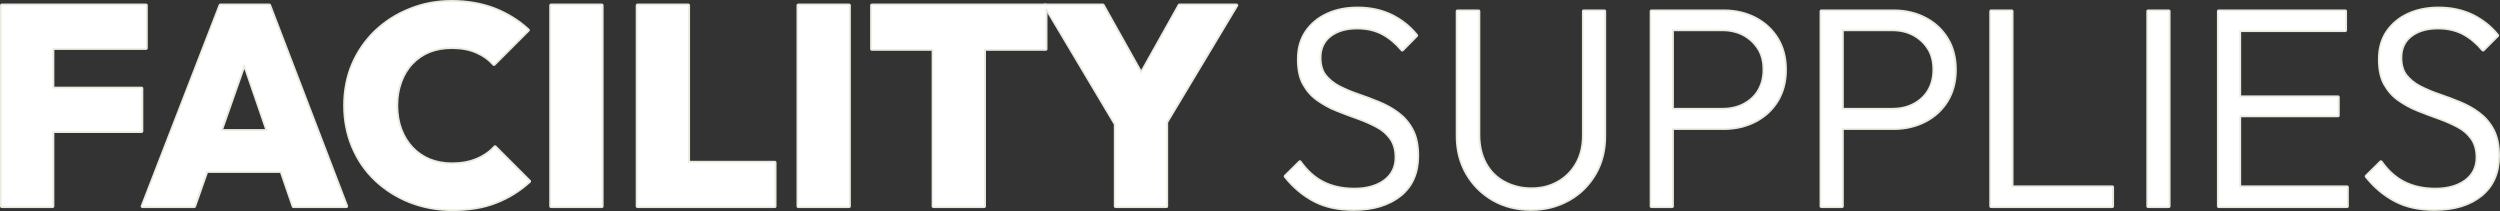 <?xml version="1.0" encoding="UTF-8"?><svg id="_レイヤー_2" xmlns="http://www.w3.org/2000/svg" width="1402.4" height="118.4" viewBox="0 0 1402.4 118.4"><rect x="0" y="0" width="1402.4" height="118.4" fill="#333333" stroke="none"/><defs><style>.cls-1{fill:#eaebdf;}.cls-1,.cls-2{stroke-width:0px;}.cls-3{fill:none;stroke:#eaebdf;stroke-linecap:square;stroke-linejoin:round;stroke-width:2px;}.cls-2{fill:#fff;}</style></defs><g id="_レイヤー_2-2"><g id="_レイヤー_1-2"><g id="H2_英字あしらい_"><g id="border"><path class="cls-1" d="m759.2,117.3c-8.5,0-15.8-1.6-21.9-4.8s-11.6-7.8-16.2-13.6l8.1-8c3.7,5.2,8,9.1,13,11.6,4.9,2.5,10.8,3.8,17.6,3.8s12.7-1.6,17-4.8,6.5-7.6,6.5-13.2c0-4.3-1-7.9-3-10.7-2-2.8-4.6-5.1-7.9-6.8-3.2-1.7-6.8-3.3-10.7-4.7-3.9-1.4-7.8-2.8-11.7-4.4-3.9-1.5-7.4-3.5-10.7-5.8s-5.9-5.3-7.9-8.9-2.9-8.2-2.9-13.8c0-5.9,1.4-11,4.3-15.3,2.9-4.2,6.8-7.5,11.8-9.8s10.7-3.4,17-3.4c7.1,0,13.4,1.4,19,4.1,5.6,2.8,10.2,6.5,13.9,11.1l-7.9,8c-3.4-4-7.1-7.1-11.1-9.2s-8.7-3.2-14.2-3.2c-6.4,0-11.4,1.5-15.3,4.5-3.8,3-5.7,7.1-5.7,12.4,0,4.1,1,7.5,2.9,10,2,2.5,4.6,4.7,7.9,6.4,3.3,1.7,6.9,3.2,10.7,4.5,3.9,1.3,7.8,2.8,11.7,4.4,3.9,1.6,7.5,3.6,10.7,6s5.9,5.5,7.9,9.3,3,8.6,3,14.4c0,9.4-3.2,16.8-9.6,22-6.6,5.3-15.3,7.9-26.3,7.9h0Z"/><path class="cls-1" d="m858.9,117.3c-7.9,0-15-1.8-21.2-5.3-6.2-3.6-11.1-8.4-14.7-14.6-3.6-6.2-5.4-13.2-5.4-20.9V6.3h11.8v69.5c0,6.1,1.3,11.5,3.8,16.1s6.1,8.1,10.6,10.5,9.6,3.7,15.2,3.7,10.6-1.2,15-3.7c4.4-2.4,7.9-5.9,10.5-10.4s3.9-9.8,3.9-16V6.3h11.6v70.3c0,7.7-1.8,14.7-5.3,20.8-3.6,6.1-8.4,11-14.6,14.5-6.4,3.6-13.4,5.4-21.2,5.4h0Z"/><path class="cls-1" d="m926.4,115.7V6.3h11.6v109.4s-11.6,0-11.6,0Zm7.5-43.9v-10.3h32.3c4.5,0,8.5-.9,12-2.7s6.4-4.4,8.4-7.7,3.1-7.3,3.1-12-1-8.7-3.1-12-4.9-5.9-8.4-7.8c-3.6-1.9-7.6-2.8-12-2.8h-32.3V6.3h33.1c6.6,0,12.5,1.4,17.6,4.1,5.2,2.7,9.3,6.5,12.3,11.4s4.5,10.7,4.5,17.3-1.5,12.3-4.5,17.3c-3,4.9-7.1,8.7-12.3,11.4s-11.1,4.1-17.6,4.1h-33.1v-.1Z"/><path class="cls-1" d="m1021.7,115.7V6.3h11.6v109.4h-11.6Zm7.5-43.9v-10.3h32.3c4.5,0,8.5-.9,12-2.7s6.4-4.4,8.4-7.7,3.1-7.3,3.1-12-1-8.7-3.1-12-4.9-5.9-8.4-7.8c-3.6-1.9-7.6-2.8-12-2.8h-32.3V6.3h33.1c6.6,0,12.5,1.4,17.6,4.1,5.2,2.7,9.3,6.5,12.3,11.4s4.5,10.7,4.5,17.3-1.5,12.3-4.5,17.3c-3,4.9-7.1,8.7-12.3,11.4-5.2,2.7-11.1,4.1-17.6,4.1h-33.1v-.1Z"/><path class="cls-1" d="m1116.9,115.7V6.3h11.6v109.4s-11.6,0-11.6,0Zm7.7,0v-10.7h60.3v10.7h-60.3Z"/><path class="cls-1" d="m1205,115.7V6.3h11.6v109.4s-11.6,0-11.6,0Z"/><path class="cls-1" d="m1244.6,115.7V6.3h11.6v109.4s-11.6,0-11.6,0Zm7.6-98.7V6.3h63.4v10.7h-63.4Zm0,47.8v-10.3h59.3v10.3h-59.3Zm0,50.9v-10.7h64.4v10.7h-64.4Z"/><path class="cls-1" d="m1365.6,117.3c-8.5,0-15.8-1.6-21.9-4.8s-11.6-7.8-16.2-13.6l8.1-8c3.7,5.2,8,9.1,13,11.6s10.8,3.8,17.6,3.8,12.7-1.6,17-4.8,6.5-7.6,6.5-13.2c0-4.3-1-7.9-3-10.7-2-2.8-4.6-5.1-7.9-6.8-3.2-1.7-6.8-3.3-10.7-4.7-3.9-1.4-7.8-2.8-11.7-4.4-3.9-1.5-7.4-3.5-10.7-5.8-3.3-2.3-5.9-5.3-7.9-8.9s-2.9-8.2-2.9-13.8c0-5.9,1.4-11,4.3-15.3,2.9-4.2,6.8-7.5,11.8-9.8s10.7-3.4,17-3.4c7.1,0,13.4,1.4,19,4.1,5.6,2.8,10.2,6.5,13.9,11.1l-8,8c-3.4-4-7.1-7.1-11.1-9.2s-8.7-3.2-14.2-3.2c-6.4,0-11.4,1.5-15.3,4.5-3.8,3-5.7,7.1-5.7,12.4,0,4.1,1,7.5,2.9,10,2,2.5,4.6,4.7,7.9,6.4s6.9,3.2,10.7,4.5c3.9,1.3,7.8,2.8,11.7,4.4,3.9,1.6,7.5,3.6,10.7,6s5.9,5.5,7.9,9.3,3,8.6,3,14.4c0,9.4-3.2,16.8-9.6,22-6.5,5.3-15.2,7.9-26.2,7.9h0Z"/><path class="cls-3" d="m759.2,117.3c-8.5,0-15.8-1.6-21.9-4.8s-11.6-7.8-16.2-13.6l8.1-8c3.7,5.2,8,9.1,13,11.6,4.9,2.5,10.8,3.8,17.6,3.8s12.7-1.6,17-4.8,6.5-7.6,6.5-13.2c0-4.3-1-7.9-3-10.7-2-2.8-4.6-5.1-7.9-6.8-3.2-1.7-6.8-3.3-10.7-4.7-3.9-1.4-7.8-2.8-11.7-4.4-3.9-1.5-7.4-3.5-10.7-5.8s-5.9-5.3-7.9-8.9-2.9-8.2-2.9-13.8c0-5.9,1.4-11,4.3-15.3,2.9-4.2,6.8-7.5,11.8-9.8s10.7-3.4,17-3.4c7.1,0,13.4,1.4,19,4.1,5.6,2.8,10.2,6.5,13.9,11.1l-7.9,8c-3.4-4-7.1-7.1-11.1-9.2s-8.7-3.2-14.2-3.2c-6.4,0-11.4,1.5-15.3,4.5-3.8,3-5.7,7.1-5.7,12.4,0,4.1,1,7.5,2.9,10,2,2.5,4.6,4.7,7.9,6.4,3.3,1.7,6.9,3.2,10.7,4.5,3.9,1.3,7.8,2.8,11.7,4.4,3.9,1.6,7.5,3.6,10.7,6s5.9,5.5,7.9,9.3,3,8.6,3,14.4c0,9.4-3.2,16.8-9.6,22-6.6,5.3-15.3,7.9-26.3,7.9h0Z"/><path class="cls-3" d="m858.9,117.3c-7.9,0-15-1.8-21.2-5.3-6.2-3.6-11.1-8.4-14.7-14.6-3.6-6.2-5.4-13.2-5.4-20.9V6.3h11.8v69.5c0,6.1,1.3,11.5,3.8,16.1s6.1,8.1,10.6,10.5,9.6,3.7,15.2,3.7,10.6-1.2,15-3.7c4.4-2.4,7.9-5.9,10.5-10.4s3.9-9.8,3.9-16V6.3h11.6v70.3c0,7.7-1.8,14.7-5.3,20.8-3.6,6.1-8.4,11-14.6,14.5-6.4,3.6-13.4,5.4-21.2,5.4h0Z"/><path class="cls-3" d="m926.4,115.7V6.3h11.6v109.4s-11.6,0-11.6,0Zm7.5-43.9v-10.3h32.3c4.5,0,8.5-.9,12-2.7s6.4-4.4,8.4-7.7,3.1-7.3,3.1-12-1-8.7-3.1-12-4.9-5.9-8.4-7.8c-3.6-1.9-7.6-2.8-12-2.8h-32.3V6.3h33.1c6.6,0,12.5,1.4,17.6,4.1,5.2,2.7,9.3,6.5,12.3,11.4s4.5,10.7,4.5,17.3-1.5,12.3-4.5,17.3c-3,4.9-7.1,8.7-12.3,11.4s-11.1,4.1-17.6,4.1h-33.1v-.1Z"/><path class="cls-3" d="m1021.7,115.7V6.3h11.6v109.4h-11.6Zm7.5-43.9v-10.3h32.3c4.5,0,8.5-.9,12-2.7s6.4-4.4,8.4-7.7,3.1-7.3,3.1-12-1-8.7-3.1-12-4.9-5.9-8.4-7.8c-3.6-1.9-7.6-2.8-12-2.8h-32.3V6.3h33.1c6.6,0,12.5,1.4,17.6,4.1,5.2,2.7,9.3,6.5,12.3,11.4s4.5,10.7,4.5,17.3-1.5,12.3-4.5,17.3c-3,4.9-7.1,8.7-12.3,11.4-5.2,2.7-11.1,4.1-17.6,4.1h-33.1v-.1Z"/><path class="cls-3" d="m1116.9,115.7V6.3h11.6v109.4s-11.6,0-11.6,0Zm7.7,0v-10.7h60.3v10.7h-60.3Z"/><path class="cls-3" d="m1205,115.7V6.3h11.6v109.4s-11.6,0-11.6,0Z"/><path class="cls-3" d="m1244.6,115.7V6.3h11.6v109.4s-11.6,0-11.6,0Zm7.6-98.7V6.3h63.4v10.7h-63.4Zm0,47.8v-10.3h59.3v10.3h-59.3Zm0,50.9v-10.7h64.4v10.7h-64.4Z"/><path class="cls-3" d="m1365.6,117.3c-8.5,0-15.8-1.6-21.9-4.8s-11.6-7.8-16.2-13.6l8.1-8c3.7,5.2,8,9.1,13,11.6s10.8,3.8,17.6,3.8,12.7-1.6,17-4.8,6.5-7.6,6.5-13.2c0-4.3-1-7.9-3-10.7-2-2.8-4.6-5.1-7.9-6.8-3.2-1.7-6.8-3.3-10.7-4.7-3.9-1.4-7.8-2.8-11.7-4.4-3.9-1.5-7.4-3.5-10.7-5.8-3.3-2.3-5.9-5.3-7.9-8.9s-2.9-8.2-2.9-13.8c0-5.9,1.4-11,4.3-15.3,2.9-4.2,6.8-7.5,11.8-9.8s10.7-3.4,17-3.4c7.1,0,13.4,1.4,19,4.1,5.6,2.8,10.2,6.5,13.9,11.1l-8,8c-3.4-4-7.1-7.1-11.1-9.2s-8.7-3.2-14.2-3.2c-6.4,0-11.4,1.5-15.3,4.5-3.8,3-5.7,7.1-5.7,12.4,0,4.1,1,7.5,2.9,10,2,2.5,4.6,4.7,7.9,6.4s6.9,3.2,10.7,4.5c3.9,1.3,7.8,2.8,11.7,4.4,3.9,1.6,7.5,3.6,10.7,6s5.9,5.5,7.9,9.3,3,8.6,3,14.4c0,9.4-3.2,16.8-9.6,22-6.5,5.3-15.2,7.9-26.2,7.9h0Z"/><path class="cls-1" d="m1,115.7V3h28.5v112.7H1ZM23.6,27V3h58.3v24H23.6Zm0,46.6v-24h55.8v24H23.6Z"/><path class="cls-1" d="m79.9,115.7L123.6,3h27.5l43.2,112.7h-29.7l-32.6-94.8h10.3l-33.3,94.8h-29.1Zm26.5-19.7v-22.6h62.2v22.6h-62.2Z"/><path class="cls-1" d="m253.8,117.4c-8.6,0-16.5-1.5-23.9-4.4-7.3-2.9-13.7-7-19.2-12.2s-9.7-11.4-12.7-18.5-4.5-14.8-4.5-23.1,1.5-16.1,4.5-23.1,7.3-13.2,12.7-18.4c5.5-5.2,11.8-9.3,19.1-12.2,7.3-3,15.1-4.5,23.6-4.5s16.9,1.4,24,4.2c7.1,2.8,13.4,6.7,18.8,11.7l-19.1,19.1c-2.7-3-5.9-5.3-9.9-7-3.9-1.7-8.5-2.5-13.8-2.5-4.6,0-8.7.7-12.5,2.2s-7,3.7-9.8,6.6-4.9,6.4-6.4,10.4-2.3,8.5-2.3,13.5.8,9.5,2.3,13.5,3.7,7.5,6.4,10.4c2.8,2.9,6,5.1,9.8,6.7,3.8,1.5,7.9,2.3,12.5,2.3,5.3,0,10-.8,14-2.5,4-1.6,7.5-4,10.3-7.1l19.2,19.2c-5.5,5-11.7,8.9-18.7,11.6-6.9,2.8-15.1,4.1-24.4,4.1h0Z"/><path class="cls-1" d="m309.1,115.7V3h28.5v112.7h-28.5Z"/><path class="cls-1" d="m357.6,115.7V3h28.5v112.7h-28.5Zm22.6,0v-24.5h54.4v24.5h-54.4Z"/><path class="cls-1" d="m447.8,115.7V3h28.5v112.7h-28.5Z"/><path class="cls-1" d="m489.1,27.5V3h97.5v24.5h-97.5,0Zm34.5,88.2V3.8h28.5v111.9s-28.5,0-28.5,0Z"/><path class="cls-1" d="m629.2,75.3L586.1,3h32.6l32.9,58.7h-22.9l32.9-58.7h32l-43.4,72.3h-21,0Zm-3.4,40.4v-52h28.5v52h-28.5Z"/><path class="cls-3" d="m1,115.7V3h28.5v112.7H1ZM23.6,27V3h58.3v24H23.6Zm0,46.6v-24h55.8v24H23.6Z"/><path class="cls-3" d="m79.9,115.7L123.6,3h27.5l43.2,112.7h-29.7l-32.6-94.8h10.3l-33.3,94.8h-29.1Zm26.5-19.7v-22.6h62.2v22.6h-62.2Z"/><path class="cls-3" d="m253.8,117.4c-8.6,0-16.5-1.5-23.9-4.4-7.3-2.9-13.7-7-19.2-12.2s-9.7-11.4-12.7-18.5-4.5-14.8-4.5-23.1,1.5-16.1,4.5-23.1,7.3-13.2,12.7-18.4c5.5-5.2,11.8-9.3,19.1-12.2,7.3-3,15.1-4.5,23.6-4.5s16.9,1.4,24,4.2c7.1,2.8,13.4,6.7,18.8,11.7l-19.1,19.1c-2.7-3-5.9-5.3-9.9-7-3.9-1.7-8.5-2.5-13.8-2.5-4.6,0-8.7.7-12.5,2.2s-7,3.7-9.8,6.6-4.9,6.4-6.4,10.4-2.3,8.5-2.3,13.5.8,9.5,2.3,13.5,3.7,7.5,6.4,10.4c2.8,2.9,6,5.1,9.8,6.7,3.8,1.5,7.9,2.3,12.5,2.3,5.3,0,10-.8,14-2.5,4-1.6,7.5-4,10.3-7.1l19.2,19.2c-5.5,5-11.7,8.9-18.7,11.6-6.9,2.8-15.1,4.1-24.4,4.1h0Z"/><path class="cls-3" d="m309.1,115.7V3h28.5v112.7h-28.5Z"/><path class="cls-3" d="m357.6,115.7V3h28.5v112.7h-28.5Zm22.6,0v-24.5h54.4v24.5h-54.4Z"/><path class="cls-3" d="m447.8,115.7V3h28.5v112.7h-28.5Z"/><path class="cls-3" d="m489.1,27.5V3h97.5v24.5h-97.5,0Zm34.5,88.2V3.8h28.5v111.9s-28.5,0-28.5,0Z"/><path class="cls-3" d="m629.2,75.3L586.1,3h32.6l32.9,58.7h-22.9l32.9-58.7h32l-43.4,72.3h-21,0Zm-3.4,40.4v-52h28.5v52h-28.5Z"/></g><g id="text"><path class="cls-2" d="m759.13,117.3c-8.5,0-15.8-1.6-21.9-4.8s-11.6-7.8-16.2-13.6l8.1-8c3.7,5.2,8,9.1,13,11.6,4.9,2.5,10.8,3.8,17.6,3.8s12.7-1.6,17-4.8,6.5-7.6,6.5-13.2c0-4.3-1-7.9-3-10.7-2-2.8-4.6-5.1-7.9-6.8-3.2-1.7-6.8-3.3-10.7-4.7-3.9-1.4-7.8-2.8-11.7-4.4-3.9-1.5-7.4-3.5-10.7-5.8s-5.9-5.3-7.9-8.9-2.9-8.2-2.9-13.8c0-5.9,1.4-11,4.3-15.3,2.9-4.2,6.8-7.5,11.8-9.8s10.7-3.4,17-3.4c7.1,0,13.4,1.4,19,4.1,5.6,2.8,10.2,6.5,13.9,11.1l-7.9,8c-3.4-4-7.1-7.1-11.1-9.2s-8.7-3.2-14.2-3.2c-6.4,0-11.4,1.5-15.3,4.5-3.8,3-5.7,7.1-5.7,12.4,0,4.1,1,7.5,2.9,10,2,2.5,4.6,4.7,7.9,6.4,3.3,1.7,6.9,3.2,10.7,4.5,3.9,1.3,7.8,2.8,11.7,4.4,3.9,1.6,7.5,3.6,10.7,6s5.9,5.5,7.9,9.3,3,8.6,3,14.4c0,9.4-3.2,16.8-9.6,22-6.6,5.3-15.3,7.9-26.3,7.9h0Z"/><path class="cls-2" d="m858.83,117.3c-7.9,0-15-1.8-21.2-5.3-6.2-3.6-11.1-8.4-14.7-14.6-3.6-6.2-5.4-13.2-5.4-20.9V6.3h11.8v69.5c0,6.1,1.3,11.5,3.8,16.1s6.1,8.1,10.6,10.5,9.6,3.7,15.2,3.7,10.6-1.2,15-3.7c4.4-2.4,7.9-5.9,10.5-10.4s3.9-9.8,3.9-16V6.3h11.6v70.3c0,7.7-1.8,14.7-5.3,20.8-3.6,6.1-8.4,11-14.6,14.5-6.4,3.6-13.4,5.4-21.2,5.4h0Z"/><path class="cls-2" d="m926.33,115.7V6.3h11.6v109.4s-11.6,0-11.6,0Zm7.5-43.9v-10.3h32.3c4.5,0,8.5-.9,12-2.7s6.4-4.4,8.4-7.7,3.1-7.3,3.1-12-1-8.7-3.1-12-4.9-5.9-8.4-7.8c-3.6-1.9-7.6-2.8-12-2.8h-32.3V6.3h33.1c6.6,0,12.5,1.4,17.6,4.1,5.2,2.7,9.3,6.5,12.3,11.4s4.5,10.7,4.5,17.3-1.5,12.3-4.5,17.3c-3,4.9-7.1,8.7-12.3,11.4s-11.1,4.1-17.6,4.1h-33.1v-.1Z"/><path class="cls-2" d="m1021.63,115.7V6.3h11.6v109.4s-11.6,0-11.6,0Zm7.4-43.9v-10.3h32.3c4.5,0,8.5-.9,12-2.7s6.4-4.4,8.4-7.7,3.1-7.3,3.1-12-1-8.7-3.1-12-4.9-5.9-8.4-7.8c-3.6-1.9-7.6-2.8-12-2.8h-32.3V6.3h33.1c6.6,0,12.5,1.4,17.6,4.1,5.2,2.7,9.3,6.5,12.3,11.4s4.5,10.7,4.5,17.3-1.5,12.3-4.5,17.3c-3,4.9-7.1,8.7-12.3,11.4-5.2,2.7-11.1,4.1-17.6,4.1h-33.1v-.1Z"/><path class="cls-2" d="m1116.83,115.7V6.3h11.6v109.4s-11.6,0-11.6,0Zm7.6,0v-10.7h60.3v10.7h-60.3Z"/><path class="cls-2" d="m1204.93,115.7V6.3h11.6v109.4s-11.6,0-11.6,0Z"/><path class="cls-2" d="m1244.53,115.7V6.3h11.6v109.4s-11.6,0-11.6,0Zm7.6-98.7V6.3h63.4v10.7h-63.4Zm0,47.8v-10.3h59.3v10.3h-59.3Zm0,50.9v-10.7h64.4v10.7h-64.4Z"/><path class="cls-2" d="m1365.53,117.3c-8.5,0-15.8-1.6-21.9-4.8s-11.6-7.8-16.2-13.6l8.1-8c3.7,5.2,8,9.1,13,11.6s10.8,3.8,17.6,3.8,12.7-1.6,17-4.8,6.5-7.6,6.5-13.2c0-4.3-1-7.9-3-10.7-2-2.8-4.6-5.1-7.9-6.8-3.2-1.7-6.8-3.3-10.7-4.7-3.9-1.4-7.8-2.8-11.7-4.4-3.9-1.5-7.4-3.5-10.7-5.8-3.3-2.3-5.9-5.3-7.9-8.9s-2.9-8.2-2.9-13.8c0-5.9,1.4-11,4.3-15.3,2.9-4.2,6.8-7.5,11.8-9.8s10.7-3.4,17-3.4c7.1,0,13.4,1.4,19,4.1,5.6,2.8,10.2,6.5,13.9,11.1l-8,8c-3.4-4-7.1-7.1-11.1-9.2s-8.7-3.2-14.2-3.2c-6.4,0-11.4,1.5-15.3,4.5-3.8,3-5.7,7.1-5.7,12.4,0,4.1,1,7.5,2.9,10,2,2.5,4.6,4.7,7.9,6.4s6.9,3.2,10.7,4.5c3.9,1.3,7.8,2.8,11.7,4.4,3.9,1.6,7.5,3.6,10.7,6s5.9,5.5,7.9,9.3,3,8.6,3,14.4c0,9.4-3.2,16.8-9.6,22-6.5,5.3-15.2,7.9-26.2,7.9h0Z"/><path class="cls-2" d="m.93,115.7V3h28.5v112.7H.93ZM23.53,27V3h58.3v24H23.53Zm0,46.6v-24h55.8v24H23.53Z"/><path class="cls-2" d="m79.83,115.7L123.53,3h27.5l43.2,112.7h-29.7l-32.6-94.8h10.3l-33.4,94.8s-29,0-29,0Zm26.5-19.7v-22.6h62.2v22.6h-62.2Z"/><path class="cls-2" d="m253.73,117.4c-8.6,0-16.5-1.5-23.9-4.4-7.3-2.9-13.7-7-19.2-12.2s-9.7-11.4-12.7-18.5-4.5-14.8-4.5-23.1,1.5-16.1,4.5-23.1,7.3-13.2,12.7-18.4c5.5-5.2,11.8-9.3,19.1-12.2,7.3-3,15.1-4.5,23.6-4.5s16.9,1.4,24,4.2c7.1,2.8,13.4,6.7,18.8,11.7l-19.1,19.1c-2.7-3-5.9-5.3-9.9-7-3.9-1.7-8.5-2.5-13.8-2.5-4.6,0-8.7.7-12.5,2.2s-7,3.7-9.8,6.6-4.9,6.4-6.4,10.4-2.3,8.5-2.3,13.5.8,9.5,2.3,13.5,3.7,7.5,6.4,10.4c2.8,2.9,6,5.1,9.8,6.7,3.8,1.5,7.9,2.3,12.5,2.3,5.3,0,10-.8,14-2.5,4-1.6,7.5-4,10.3-7.1l19.2,19.2c-5.5,5-11.7,8.9-18.7,11.6-6.9,2.8-15.1,4.1-24.4,4.1h0Z"/><path class="cls-2" d="m309.03,115.7V3h28.5v112.7h-28.5Z"/><path class="cls-2" d="m357.53,115.7V3h28.5v112.7h-28.5Zm22.6,0v-24.5h54.4v24.5h-54.4Z"/><path class="cls-2" d="m447.73,115.7V3h28.5v112.7h-28.5Z"/><path class="cls-2" d="m489.03,27.5V3h97.5v24.5h-97.5Zm34.5,88.2V3.8h28.5v111.9s-28.5,0-28.5,0Z"/><path class="cls-2" d="m629.13,75.3L586.03,3h32.6l32.9,58.7h-22.9l32.9-58.7h32l-43.4,72.3h-21Zm-3.4,40.4v-52h28.5v52h-28.5Z"/></g></g></g></g></svg>